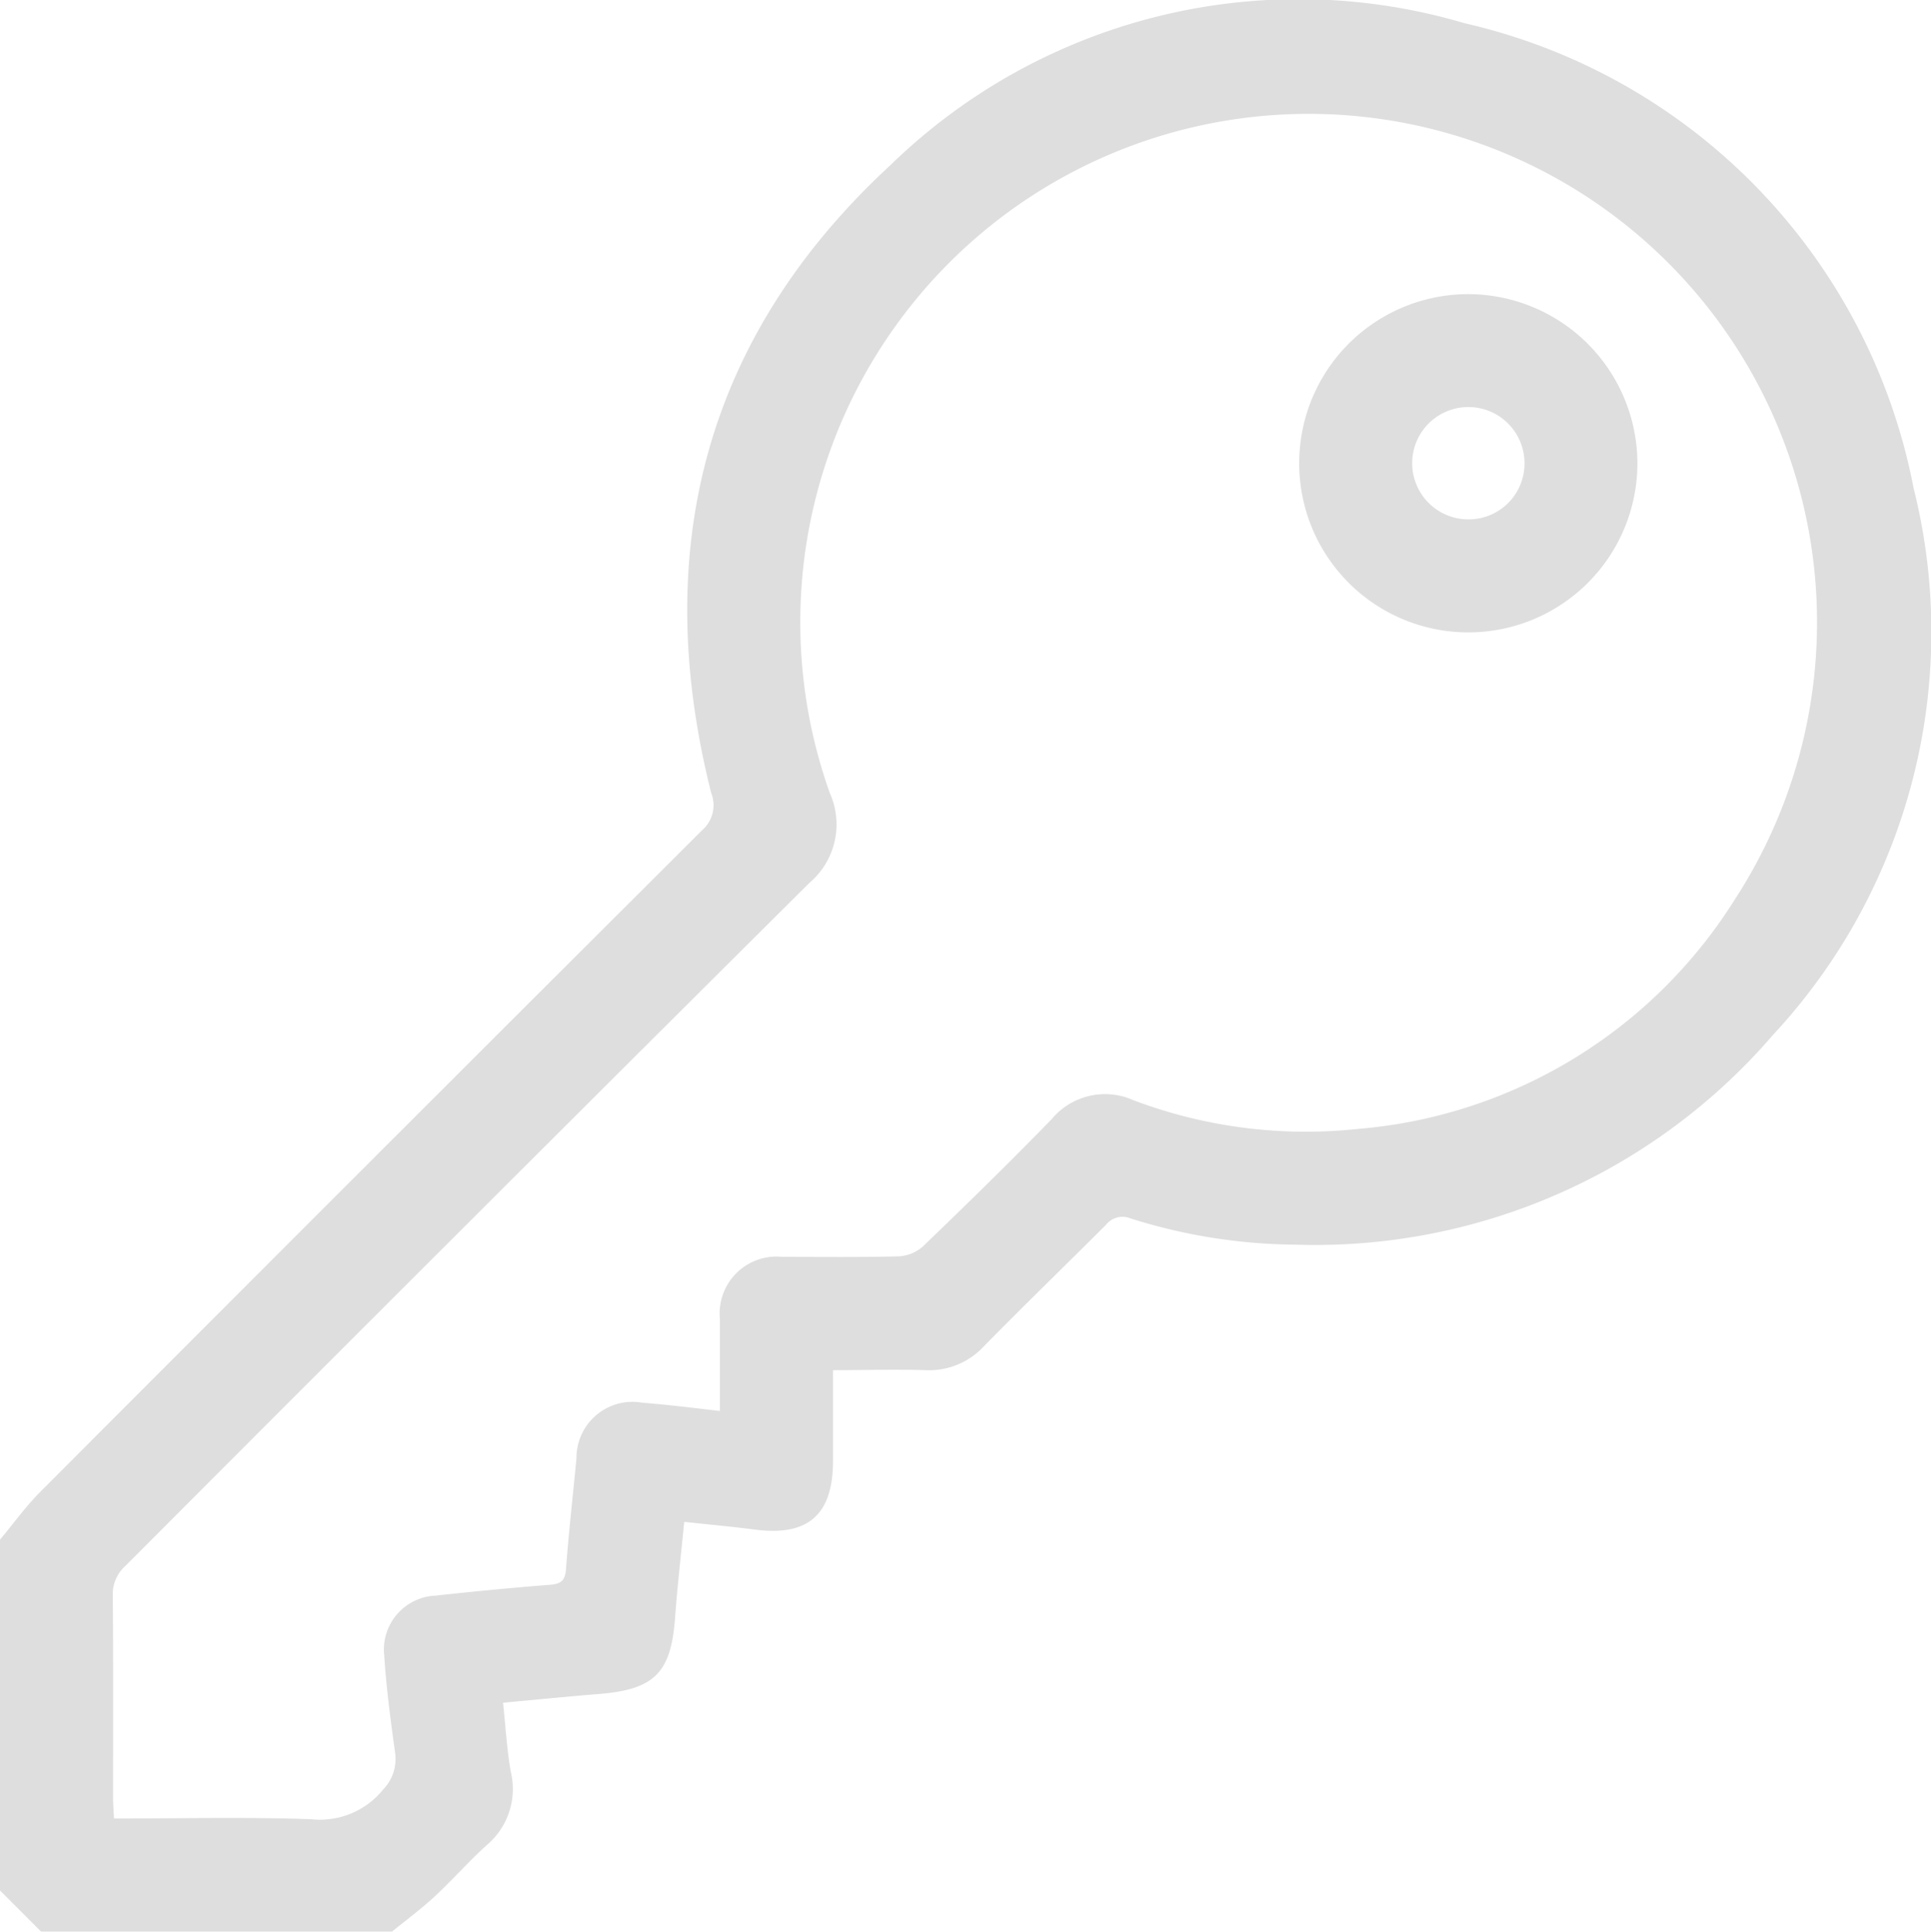 <svg xmlns="http://www.w3.org/2000/svg" width="38.311" height="38.321" viewBox="0 0 38.311 38.321">
  <g id="Group_10" data-name="Group 10" opacity="0.55">
    <path id="Path_5" data-name="Path 5" d="M275.025,30.543c.26-.311.5-.644.781-.93q6.564-6.578,13.145-13.139a.659.659,0,0,0,.184-.744c-1.219-4.837-.115-9.066,3.561-12.459A11.606,11.606,0,0,1,304.08.46a11.731,11.731,0,0,1,8.91,9.219A11.739,11.739,0,0,1,310.2,20.532a11.99,11.99,0,0,1-9.471,4.159,11.077,11.077,0,0,1-3.272-.52.418.418,0,0,0-.489.126c-.8.8-1.618,1.591-2.413,2.4a1.481,1.481,0,0,1-1.164.484c-.6-.019-1.193,0-1.839,0,0,.616,0,1.21,0,1.8,0,1.067-.494,1.5-1.545,1.363-.455-.059-.912-.1-1.407-.154-.063.65-.136,1.277-.182,1.906-.08,1.085-.406,1.419-1.5,1.508-.62.05-1.238.112-1.913.174.051.467.075.924.154,1.37a1.454,1.454,0,0,1-.471,1.449c-.36.325-.682.694-1.038,1.024-.269.249-.566.469-.851.7h-6.956l-.823-.823ZM289.308,28c0-.642,0-1.238,0-1.835a1.128,1.128,0,0,1,1.232-1.232c.773,0,1.546.01,2.318-.01a.784.784,0,0,0,.481-.2c.862-.83,1.72-1.665,2.553-2.524a1.377,1.377,0,0,1,1.621-.373,9.672,9.672,0,0,0,4.444.57,9.769,9.769,0,0,0,7.469-4.525,10.086,10.086,0,1,0-17.936-2.135,1.52,1.52,0,0,1-.406,1.778q-6.8,6.764-13.575,13.554a.746.746,0,0,0-.246.584c.011,1.346.005,2.693.006,4.039,0,.12.011.24.018.384,1.323,0,2.618-.032,3.911.014a1.613,1.613,0,0,0,1.426-.586.875.875,0,0,0,.235-.765c-.087-.629-.17-1.26-.211-1.894a1.072,1.072,0,0,1,1.026-1.191q1.133-.125,2.269-.215c.218-.017.294-.089.311-.311.055-.733.138-1.463.208-2.2a1.112,1.112,0,0,1,1.311-1.1c.5.04.99.1,1.535.164" transform="translate(-275.025 0)" fill="#c3c3c3"/>
    <path id="Path_6" data-name="Path 6" d="M353.742,19.654a3.355,3.355,0,1,1-3.348-3.353,3.363,3.363,0,0,1,3.348,3.353m-2.24.009a1.114,1.114,0,1,0-1.122,1.106,1.108,1.108,0,0,0,1.122-1.106" transform="translate(-321.256 -10.466)" fill="#c3c3c3"/>
  </g>
</svg>
